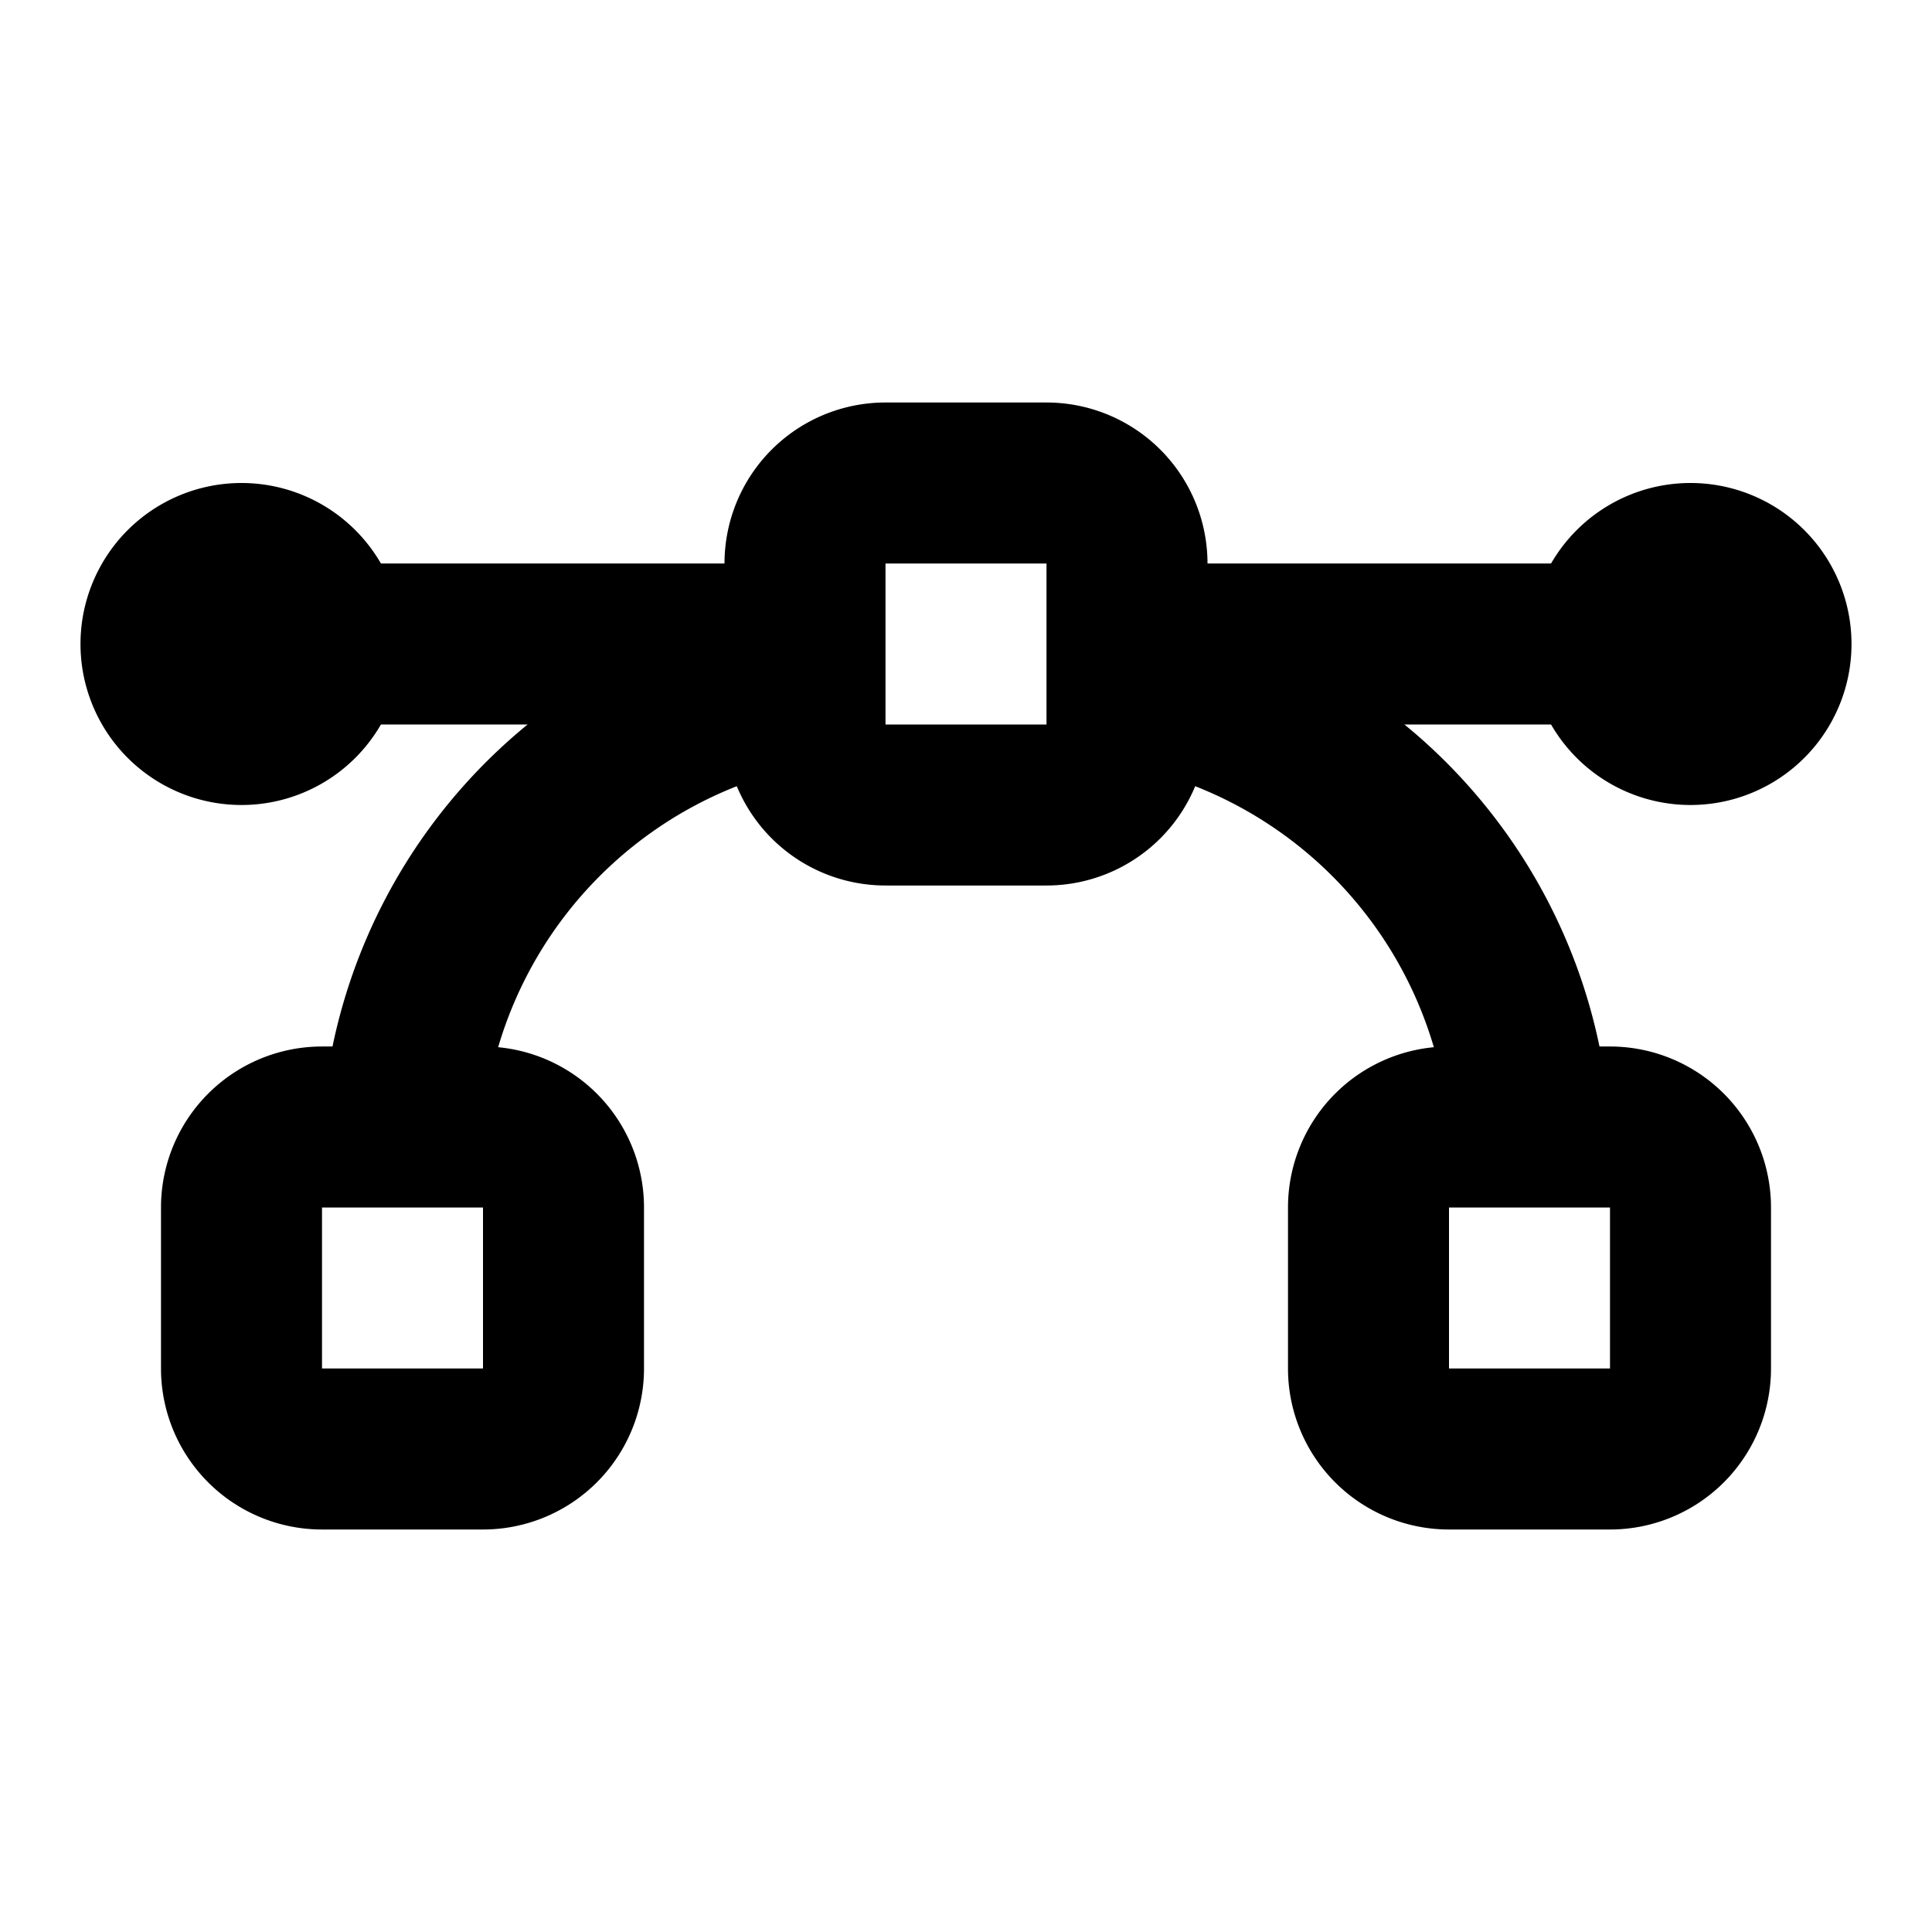 <svg xmlns="http://www.w3.org/2000/svg" width="24" height="24" viewBox="0 0 24 24" fill="none" stroke="#000" stroke-width="2"><path d="M3 14m0 1a1 1 0 011-1h2a1 1 0 011 1v2a1 1 0 01-1 1H4a1 1 0 01-1-1z"/><path d="M17 14m0 1a1 1 0 011-1h2a1 1 0 011 1v2a1 1 0 01-1 1h-2a1 1 0 01-1-1z"/><path d="M10 6m0 1a1 1 0 011-1h2a1 1 0 011 1v2a1 1 0 01-1 1h-2a1 1 0 01-1-1z"/><path d="M10 8.5A6 6 0 005 14"/><path d="M14 8.5a6 6 0 015 5.5"/><path d="M10 8H4"/><path d="M20 8h-6"/><path d="M3 8M2 8a1 1 0 102 0A1 1 0 102 8"/><path d="M21 8m-1 0a1 1 0 102 0 1 1 0 10-2 0"/></svg>